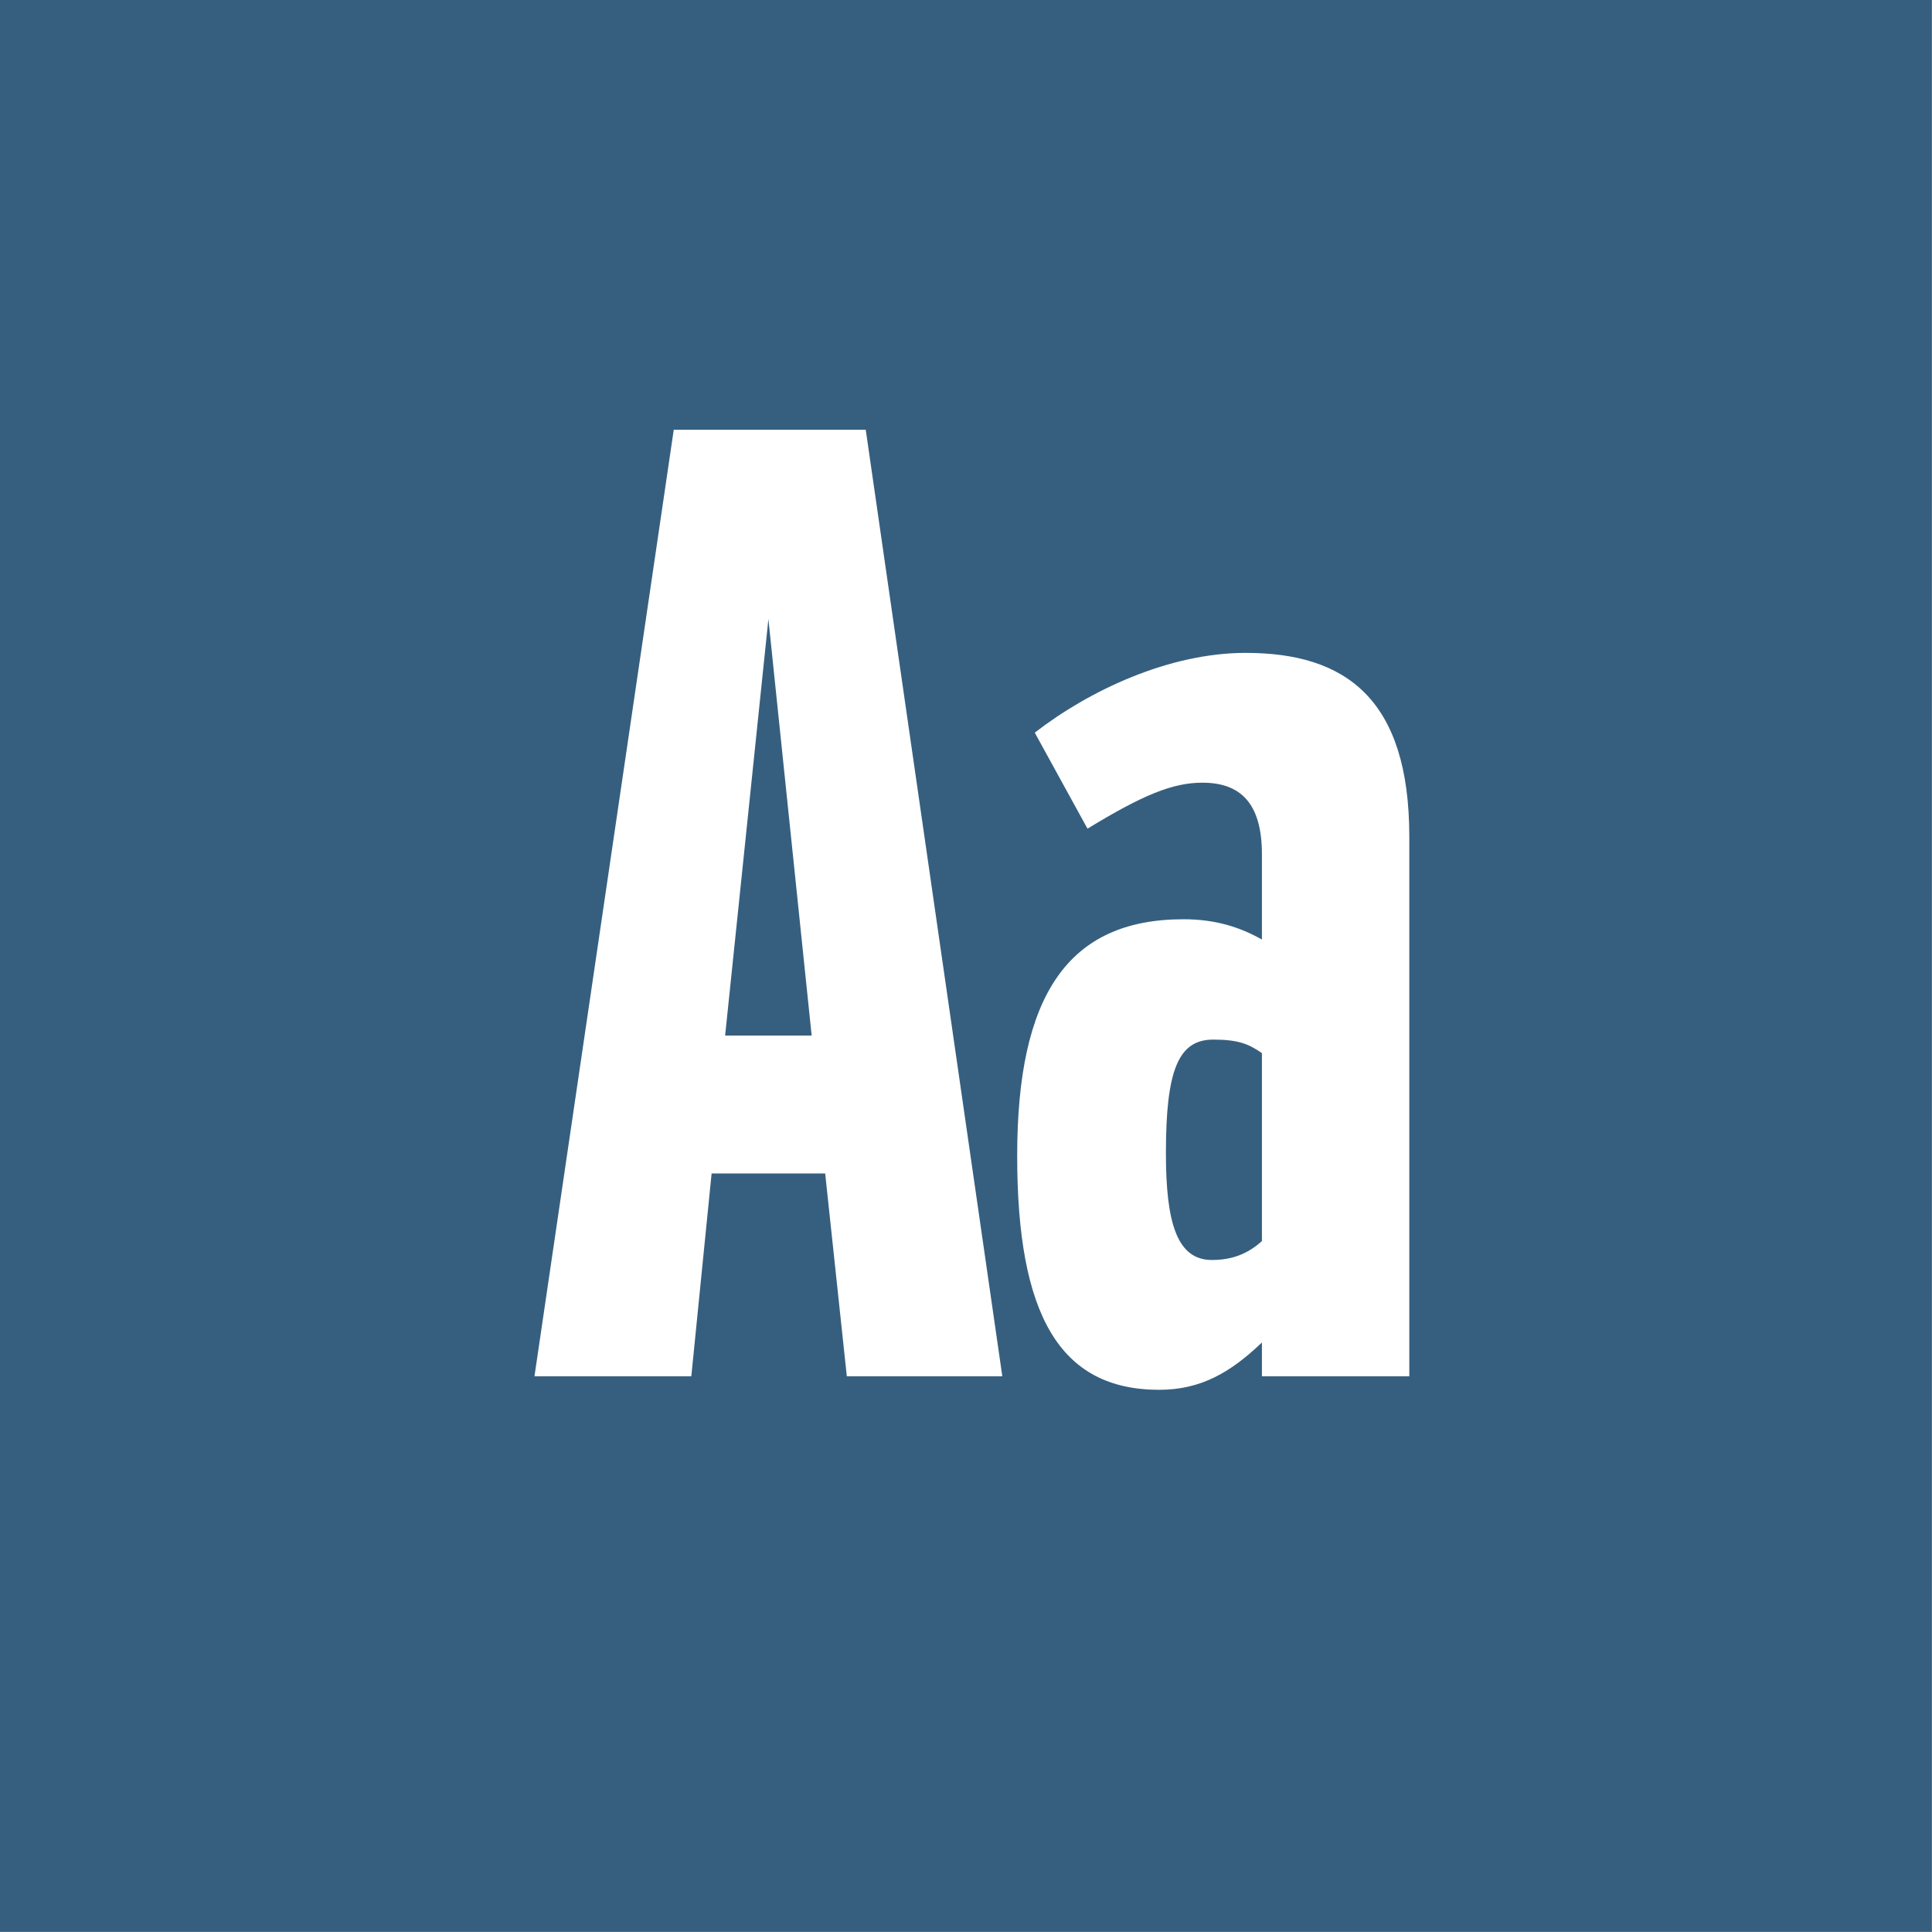 <?xml version="1.0" encoding="UTF-8" standalone="no"?><!DOCTYPE svg PUBLIC "-//W3C//DTD SVG 1.1//EN" "http://www.w3.org/Graphics/SVG/1.1/DTD/svg11.dtd"><svg width="100%" height="100%" viewBox="0 0 1667 1667" version="1.1" xmlns="http://www.w3.org/2000/svg" xmlns:xlink="http://www.w3.org/1999/xlink" xml:space="preserve" xmlns:serif="http://www.serif.com/" style="fill-rule:evenodd;clip-rule:evenodd;stroke-linejoin:round;stroke-miterlimit:2;"><rect x="0" y="0" width="1667" height="1667" fill="#808080" stroke="none"/><g id="Layer1"><rect x="-0" y="0" width="1666.67" height="1666.67" style="fill:#23567e;fill-opacity:0.8;"/><path d="M864.833,1187.5l-117.833,-816.667l-165.667,0l-120.166,816.667l135.333,0l17.5,-175l98,0l18.667,175l134.166,0Zm-201.833,-653.333l37.333,359.333l-74.666,0l37.333,-359.333Z" style="fill:#fff;fill-rule:nonzero;"/><path d="M1074.83,563.333c-66.5,0 -135.333,32.667 -182,68.834l45.5,82.833c47.834,-29.167 73.5,-39.667 99.167,-39.667c32.667,0 51.333,17.5 51.333,61.834l0,73.5c-18.666,-10.5 -39.666,-17.5 -67.666,-17.5c-100.334,-0 -143.5,66.5 -143.5,204.166c-0,136.5 36.166,201.834 122.5,201.834c36.166,-0 61.833,-15.167 88.666,-40.834l0,29.167l127.167,0l0,-465.5c0,-119 -54.833,-158.667 -141.167,-158.667Zm-29.166,523.834c-30.334,-0 -39.667,-32.667 -39.667,-92.167c0,-71.167 10.5,-98 40.833,-98c21,0 30.334,3.5 42,11.667l0,162.166c-12.833,11.667 -26.833,16.334 -43.166,16.334Z" style="fill:#fff;fill-rule:nonzero;"/></g></svg>